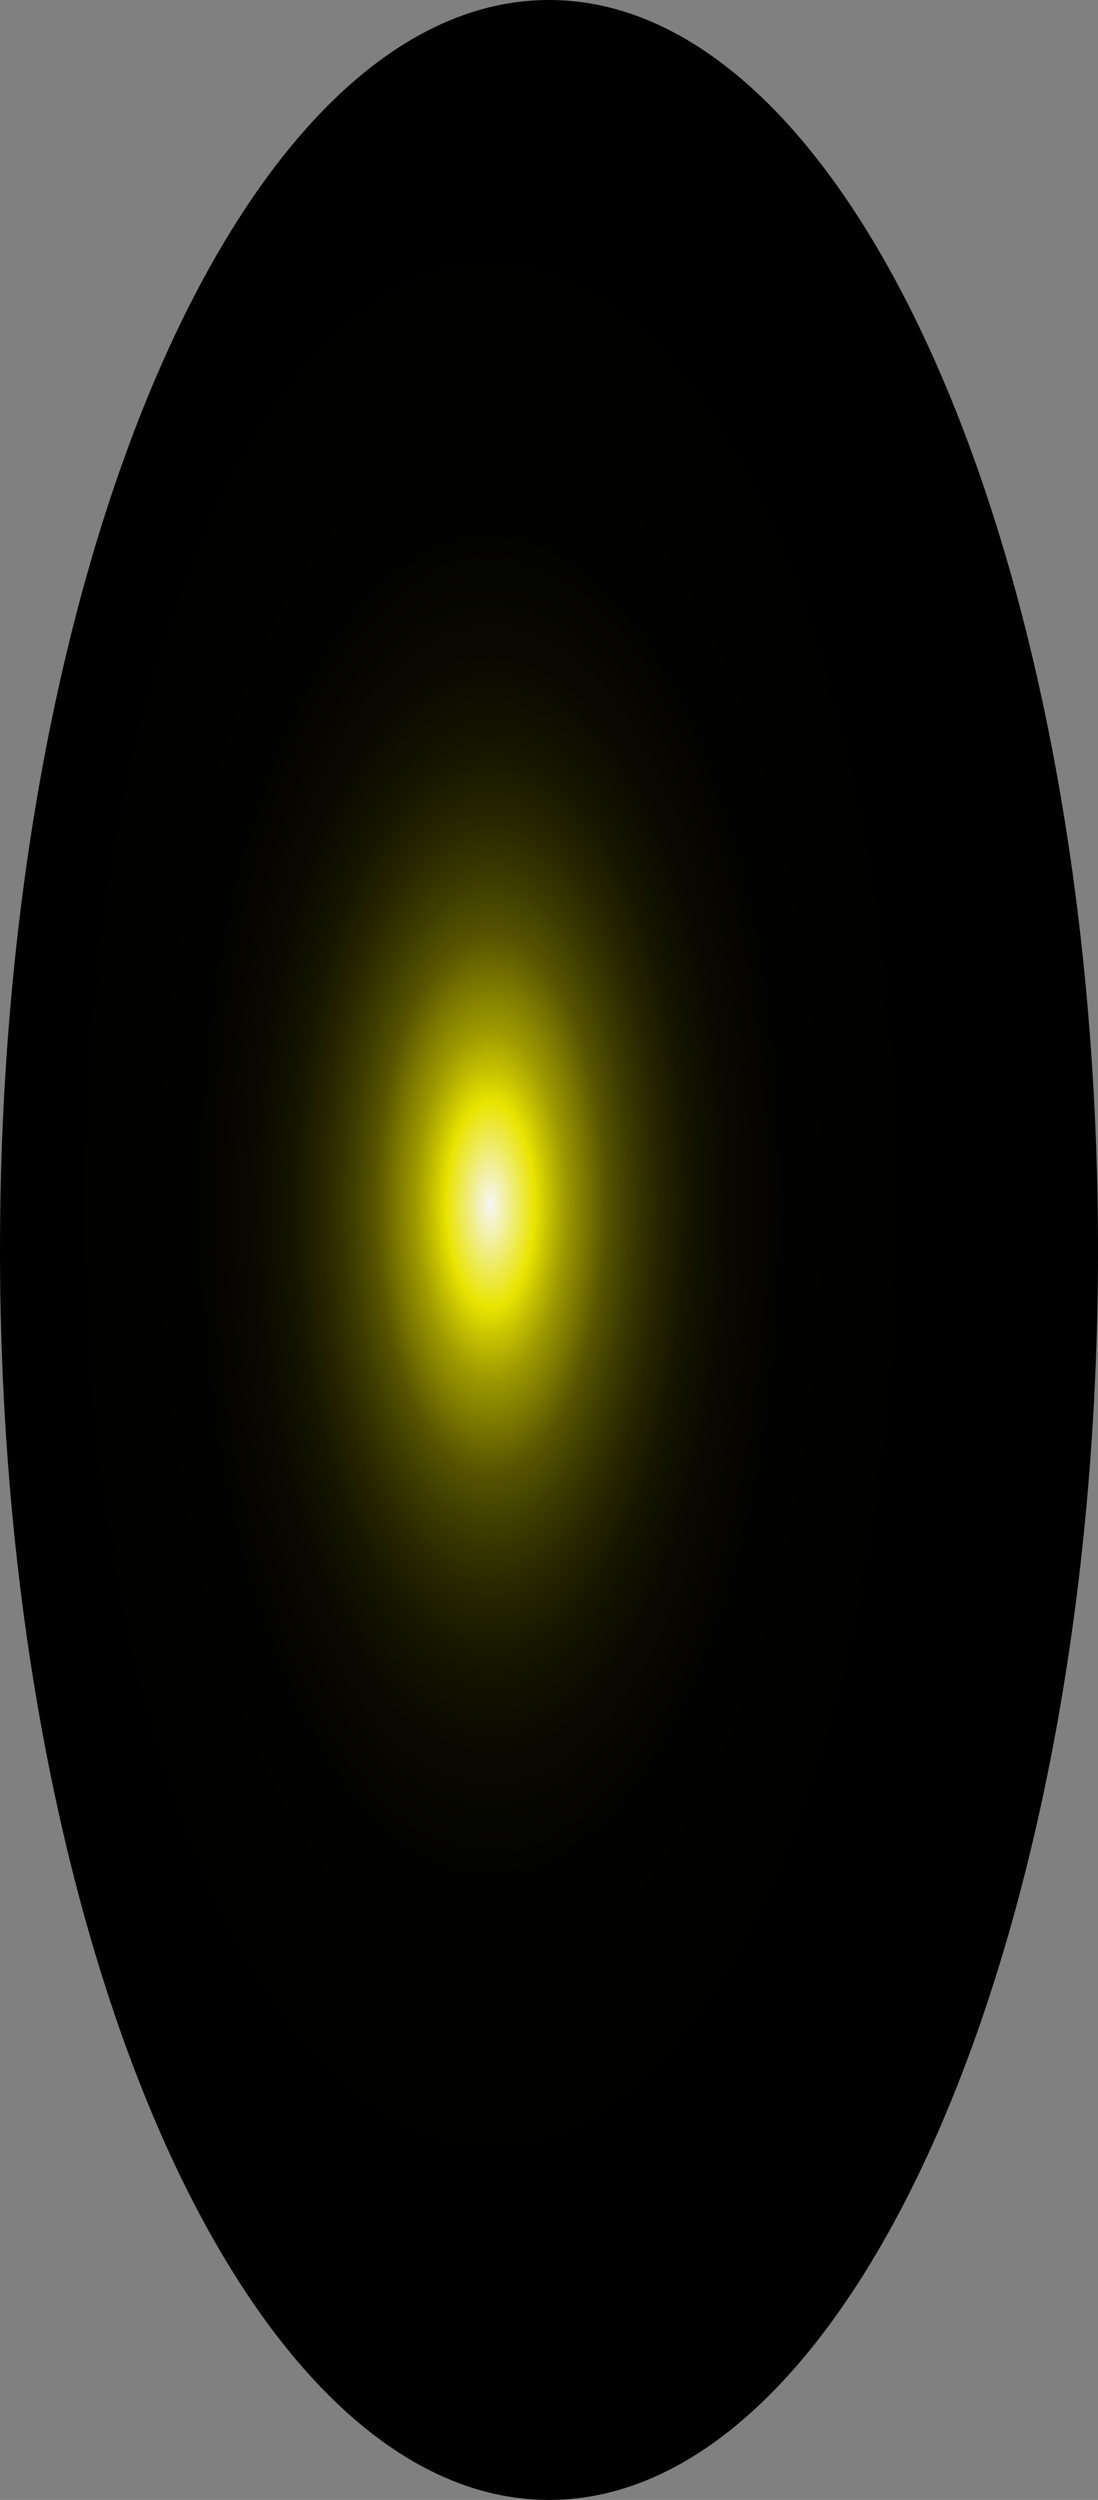 <?xml version="1.0" encoding="utf-8"?>
<svg xmlns="http://www.w3.org/2000/svg" fill="none" height="100%" overflow="visible" preserveAspectRatio="none" style="display: block;" viewBox="0 0 209.026 475.815" width="100%">
<rect x="0" y="0" width="209.026" height="475.815" fill="#808080" stroke="none"/>
<path d="M104.513 475.815C162.234 475.815 209.026 369.3 209.026 237.908C209.026 106.515 162.234 0 104.513 0C46.792 0 0 106.515 0 237.908C0 369.3 46.792 475.815 104.513 475.815Z" fill="url(#paint0_radial_0_513)" id="Vector" style="mix-blend-mode:screen"/>
<defs>
<radialGradient cx="0" cy="0" gradientTransform="translate(93.365 229.238) scale(84.688 197.483)" gradientUnits="userSpaceOnUse" id="paint0_radial_0_513" r="1">
<stop stop-color="#F6F6F6"/>
<stop offset="0.1" stop-color="#E9E400"/>
<stop offset="0.13" stop-color="#C6C200"/>
<stop offset="0.17" stop-color="#9D9900"/>
<stop offset="0.22" stop-color="#777400"/>
<stop offset="0.26" stop-color="#575500"/>
<stop offset="0.32" stop-color="#3B3A00"/>
<stop offset="0.38" stop-color="#252500"/>
<stop offset="0.45" stop-color="#141400"/>
<stop offset="0.54" stop-color="#090800"/>
<stop offset="0.66" stop-color="#020200"/>
<stop offset="1"/>
</radialGradient>
</defs>
</svg>